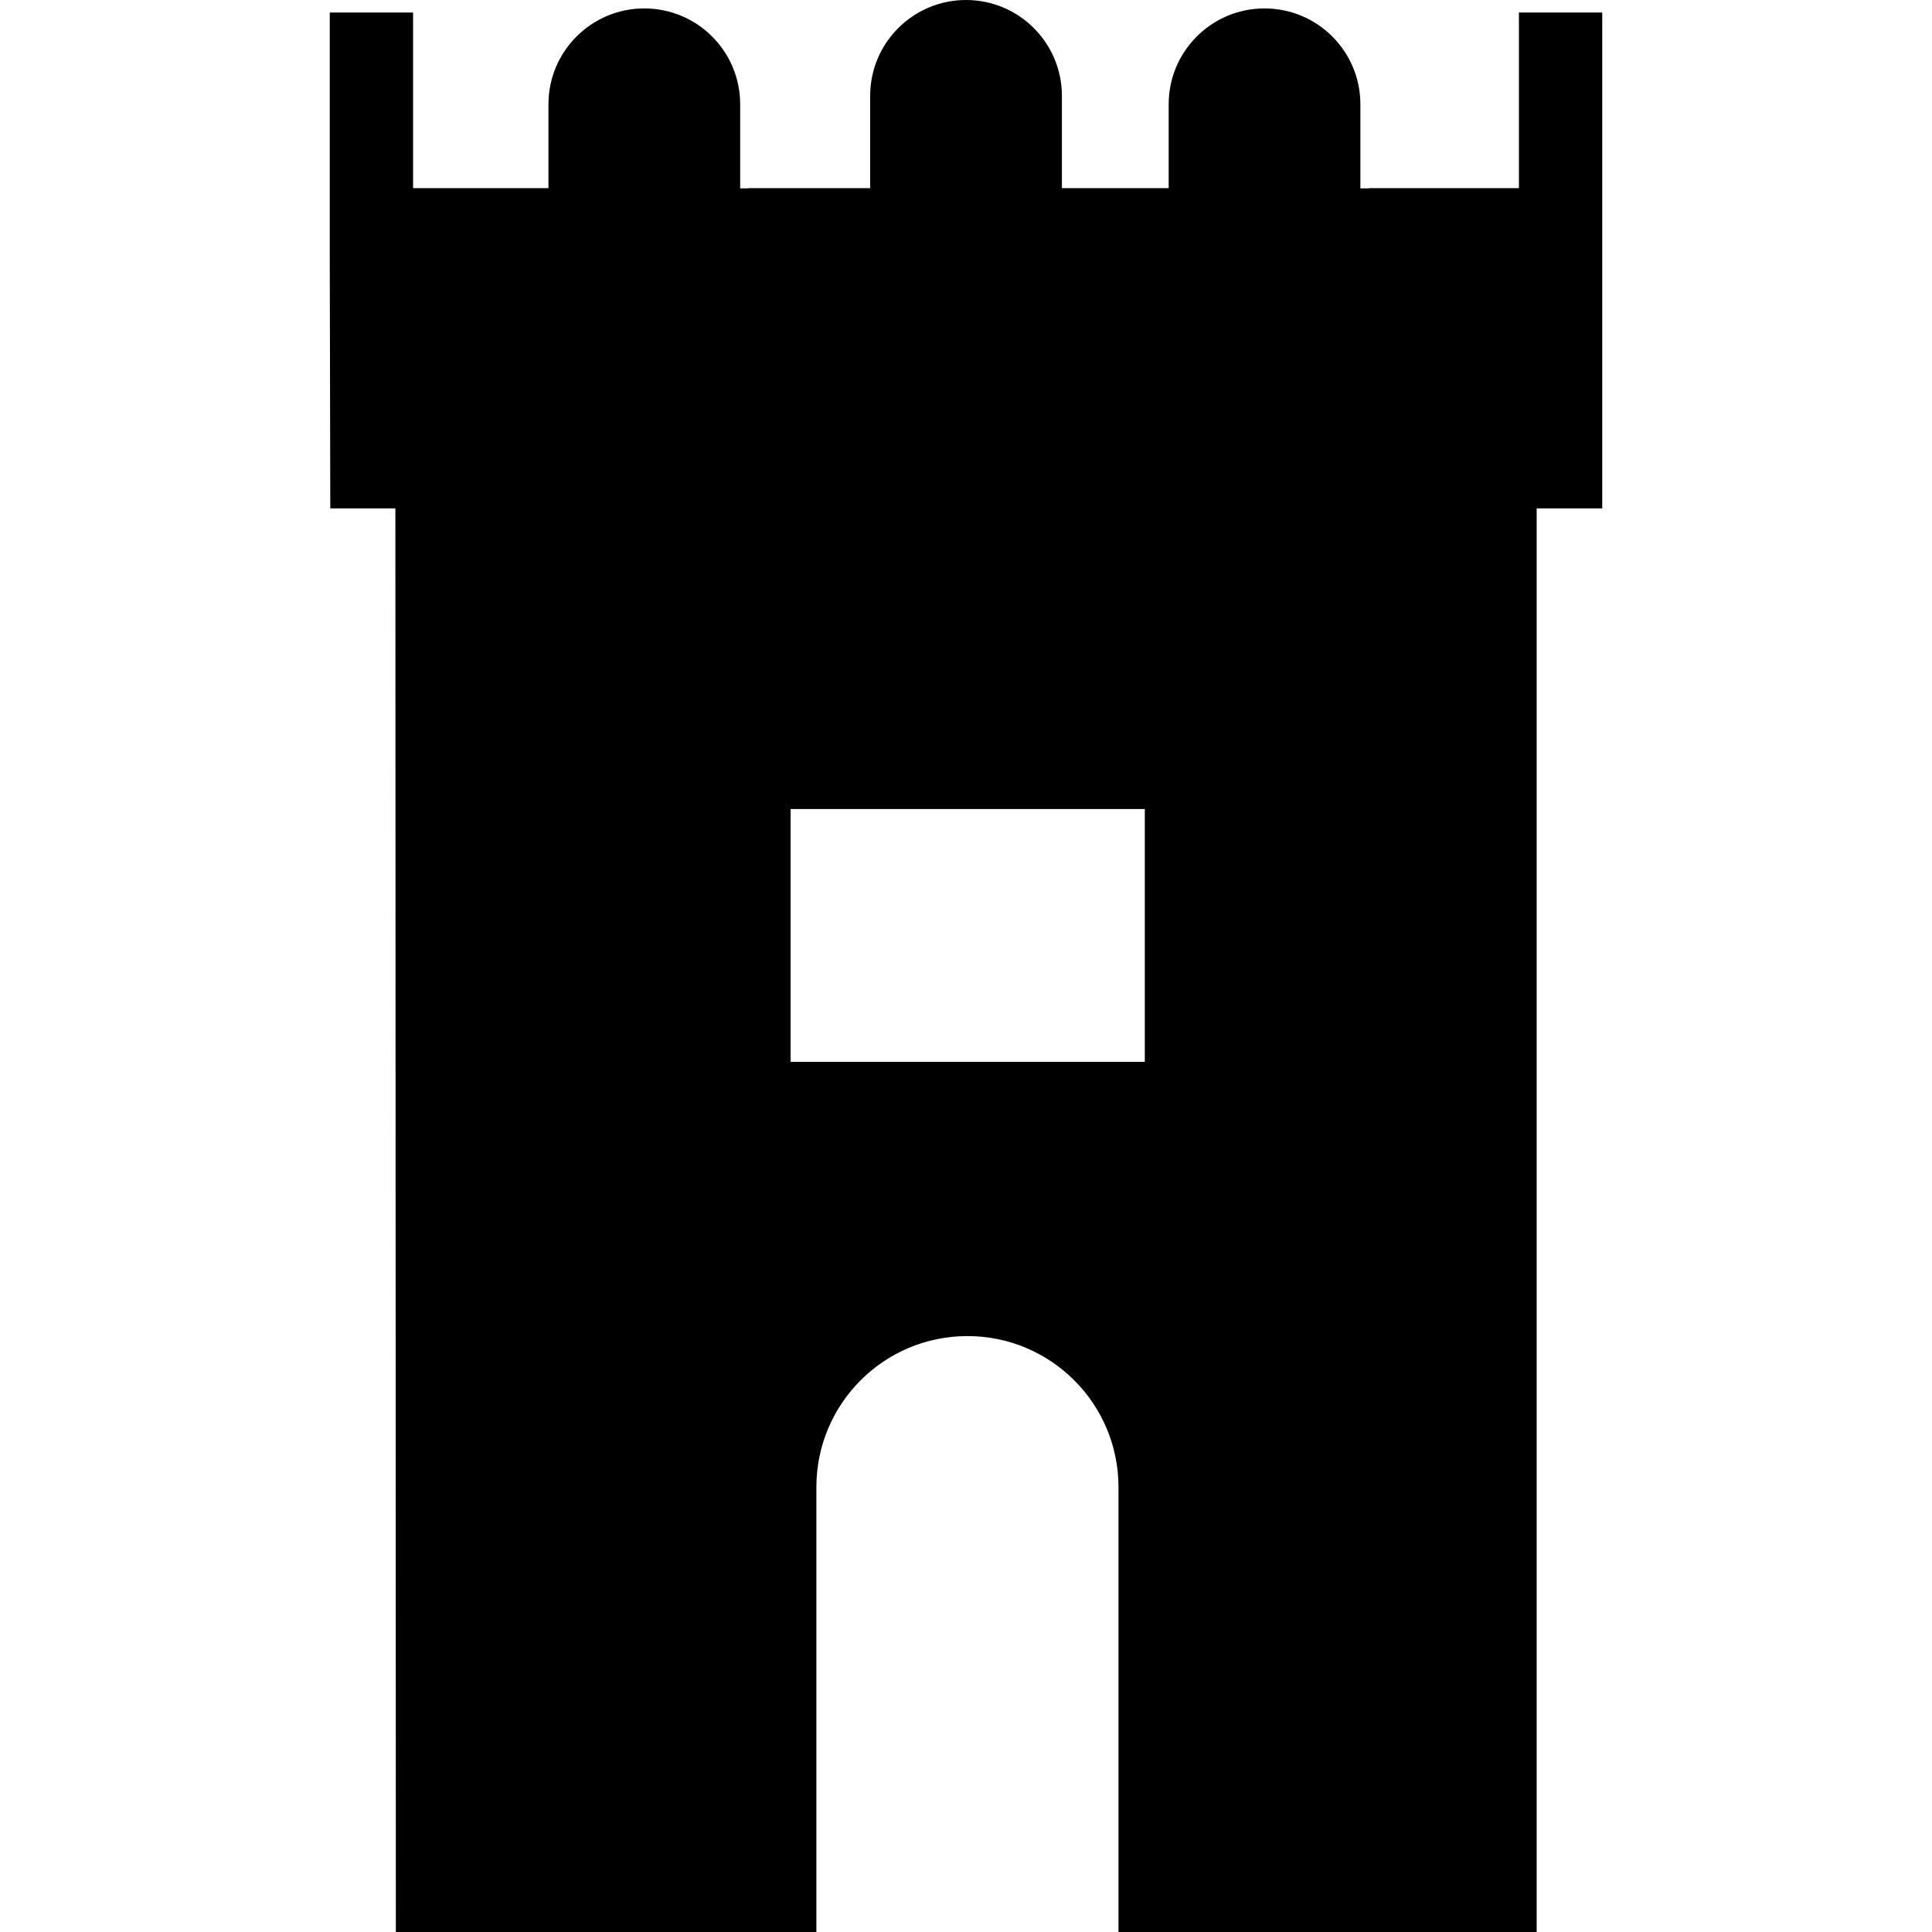 <?xml version="1.0" encoding="iso-8859-1"?>
<!-- Uploaded to: SVG Repo, www.svgrepo.com, Generator: SVG Repo Mixer Tools -->
<!DOCTYPE svg PUBLIC "-//W3C//DTD SVG 1.1//EN" "http://www.w3.org/Graphics/SVG/1.1/DTD/svg11.dtd">
<svg fill="#000000" version="1.1" id="Capa_1" xmlns="http://www.w3.org/2000/svg" xmlns:xlink="http://www.w3.org/1999/xlink" 
	 width="800px" height="800px" viewBox="0 0 492.507 492.507"
	 xml:space="preserve">
<g>
	<path d="M387.207,3.19v44.77h-16.748H348.94v0.052h-2.15V26.588c0-13.497-10.938-24.44-24.441-24.44
		c-13.494,0-24.429,10.944-24.429,24.44v21.371h-16.931h-10.287V24.438C270.702,10.955,259.769,0,246.262,0
		c-13.504,0-24.44,10.955-24.44,24.438v23.521h-10.692h-20.302v0.052h-2.14V26.588c0-13.497-10.942-24.44-24.443-24.44
		c-13.492,0-24.434,10.944-24.434,24.44v21.371h-18.174h-16.335V3.19H84.063v61.984l0.134,64.427h16.591l0.123,362.905h107.202
		V379.101c0-21.271,17.238-38.507,38.501-38.507c21.274,0,38.512,17.236,38.512,38.507v113.4h106.605V129.602h16.712V65.174V3.19
		H387.207z M291.835,270.679h-90.298v-64.437h90.298V270.679z"/>
</g>
</svg>